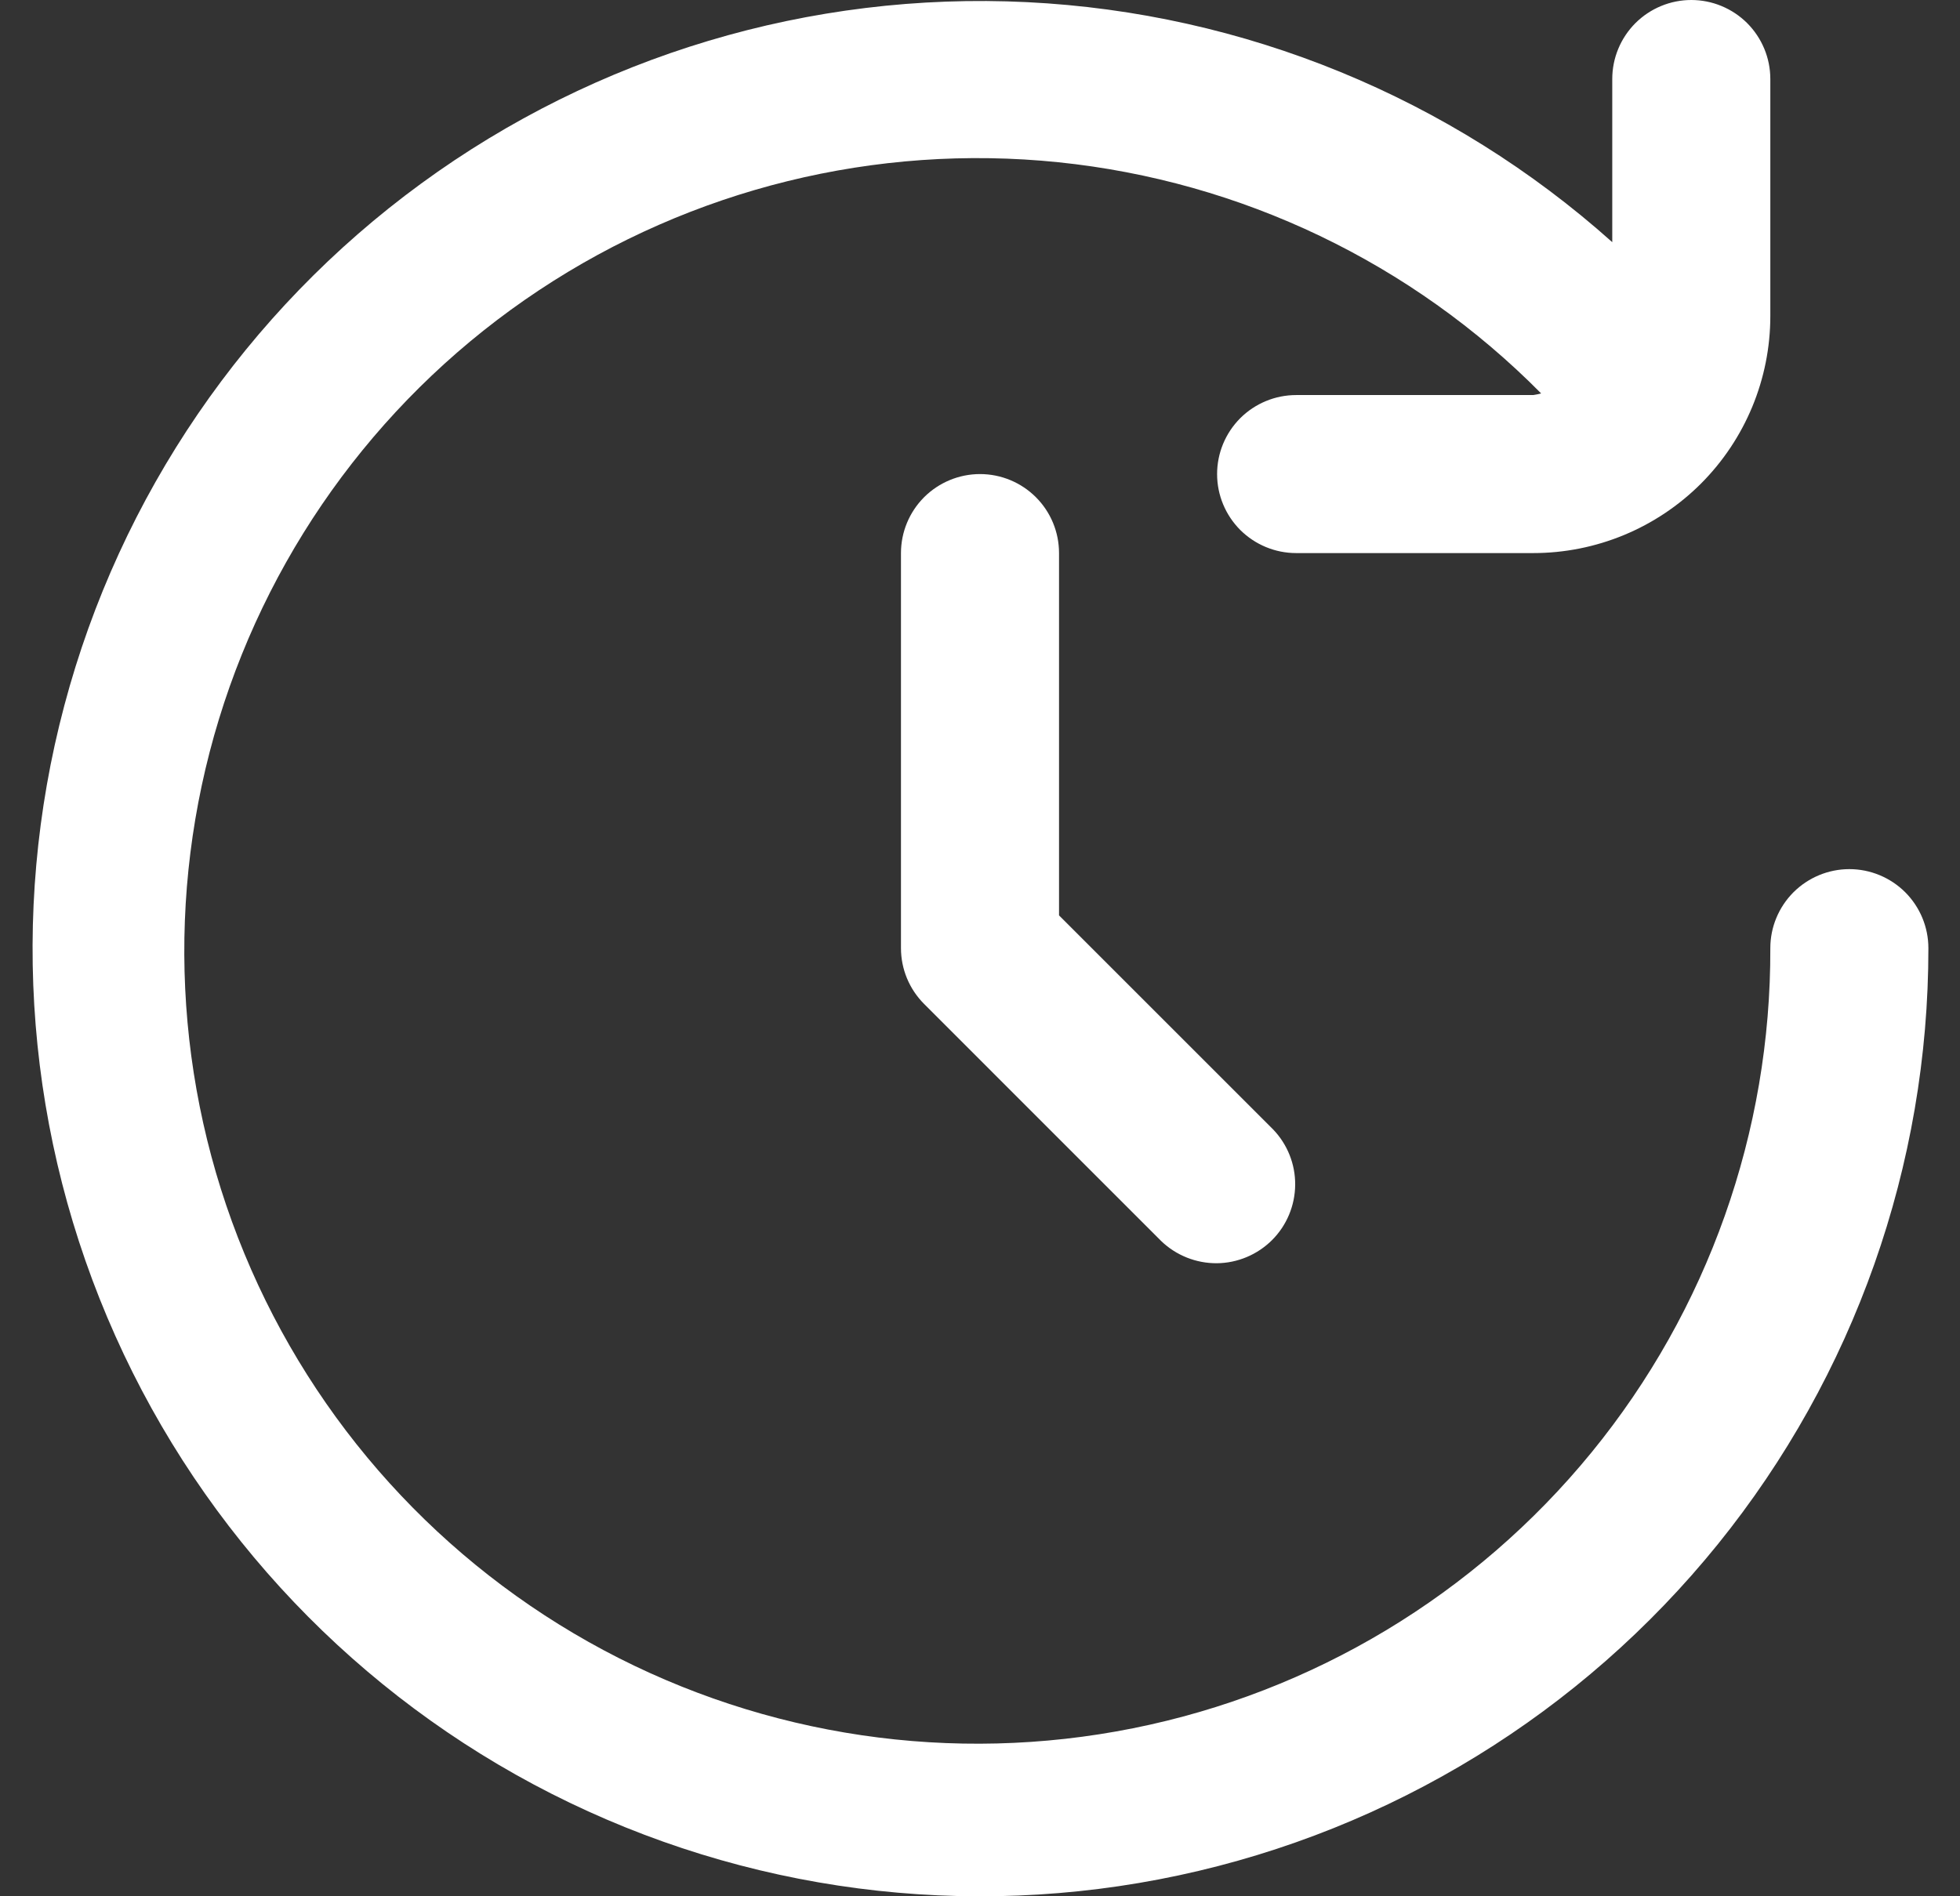 <svg width="31" height="30" viewBox="0 0 31 30" fill="none" xmlns="http://www.w3.org/2000/svg">
<rect x="0" y="0" width="31" height="30" fill="#333333" stroke="none"/>
<g clip-path="url(#clip0_3520_791)">
<path d="M29.25 13.75C28.919 13.75 28.601 13.882 28.366 14.116C28.132 14.351 28 14.668 28 15C28.01 17.907 27.011 20.727 25.172 22.978C23.333 25.229 20.77 26.772 17.92 27.342C15.07 27.913 12.11 27.476 9.546 26.106C6.983 24.736 4.975 22.519 3.865 19.832C2.755 17.146 2.613 14.157 3.463 11.377C4.313 8.598 6.101 6.2 8.523 4.593C10.945 2.986 13.85 2.27 16.741 2.567C19.633 2.865 22.331 4.157 24.375 6.224C24.334 6.235 24.292 6.244 24.25 6.25H20.5C20.169 6.25 19.851 6.382 19.616 6.616C19.382 6.851 19.25 7.168 19.25 7.5C19.25 7.832 19.382 8.149 19.616 8.384C19.851 8.618 20.169 8.75 20.5 8.75H24.25C25.245 8.75 26.198 8.355 26.902 7.652C27.605 6.948 28 5.995 28 5V1.25C28 0.918 27.868 0.601 27.634 0.366C27.399 0.132 27.081 0 26.75 0C26.419 0 26.101 0.132 25.866 0.366C25.632 0.601 25.5 0.918 25.5 1.25V3.831C22.941 1.543 19.674 0.203 16.245 0.034C12.816 -0.135 9.433 0.878 6.661 2.904C3.89 4.929 1.897 7.845 1.017 11.163C0.136 14.481 0.421 18.001 1.824 21.134C3.226 24.267 5.662 26.825 8.723 28.378C11.785 29.931 15.287 30.387 18.644 29.669C22.001 28.951 25.01 27.102 27.168 24.433C29.326 21.763 30.502 18.433 30.5 15C30.5 14.668 30.368 14.351 30.134 14.116C29.899 13.882 29.581 13.75 29.25 13.75Z" fill="white"/>
<path d="M15.5 7.5C15.169 7.5 14.851 7.632 14.616 7.866C14.382 8.101 14.25 8.418 14.25 8.75V15C14.25 15.332 14.382 15.649 14.617 15.884L18.366 19.634C18.602 19.861 18.918 19.987 19.246 19.985C19.573 19.982 19.887 19.85 20.119 19.619C20.351 19.387 20.482 19.073 20.485 18.745C20.488 18.418 20.362 18.102 20.134 17.866L16.75 14.482V8.75C16.75 8.418 16.619 8.101 16.384 7.866C16.15 7.632 15.832 7.5 15.5 7.5Z" fill="white"/>
</g>
<defs>
<clipPath id="clip0_3520_791">
<rect width="30" height="30" fill="white" transform="translate(0.5)"/>
</clipPath>
</defs>
</svg>
